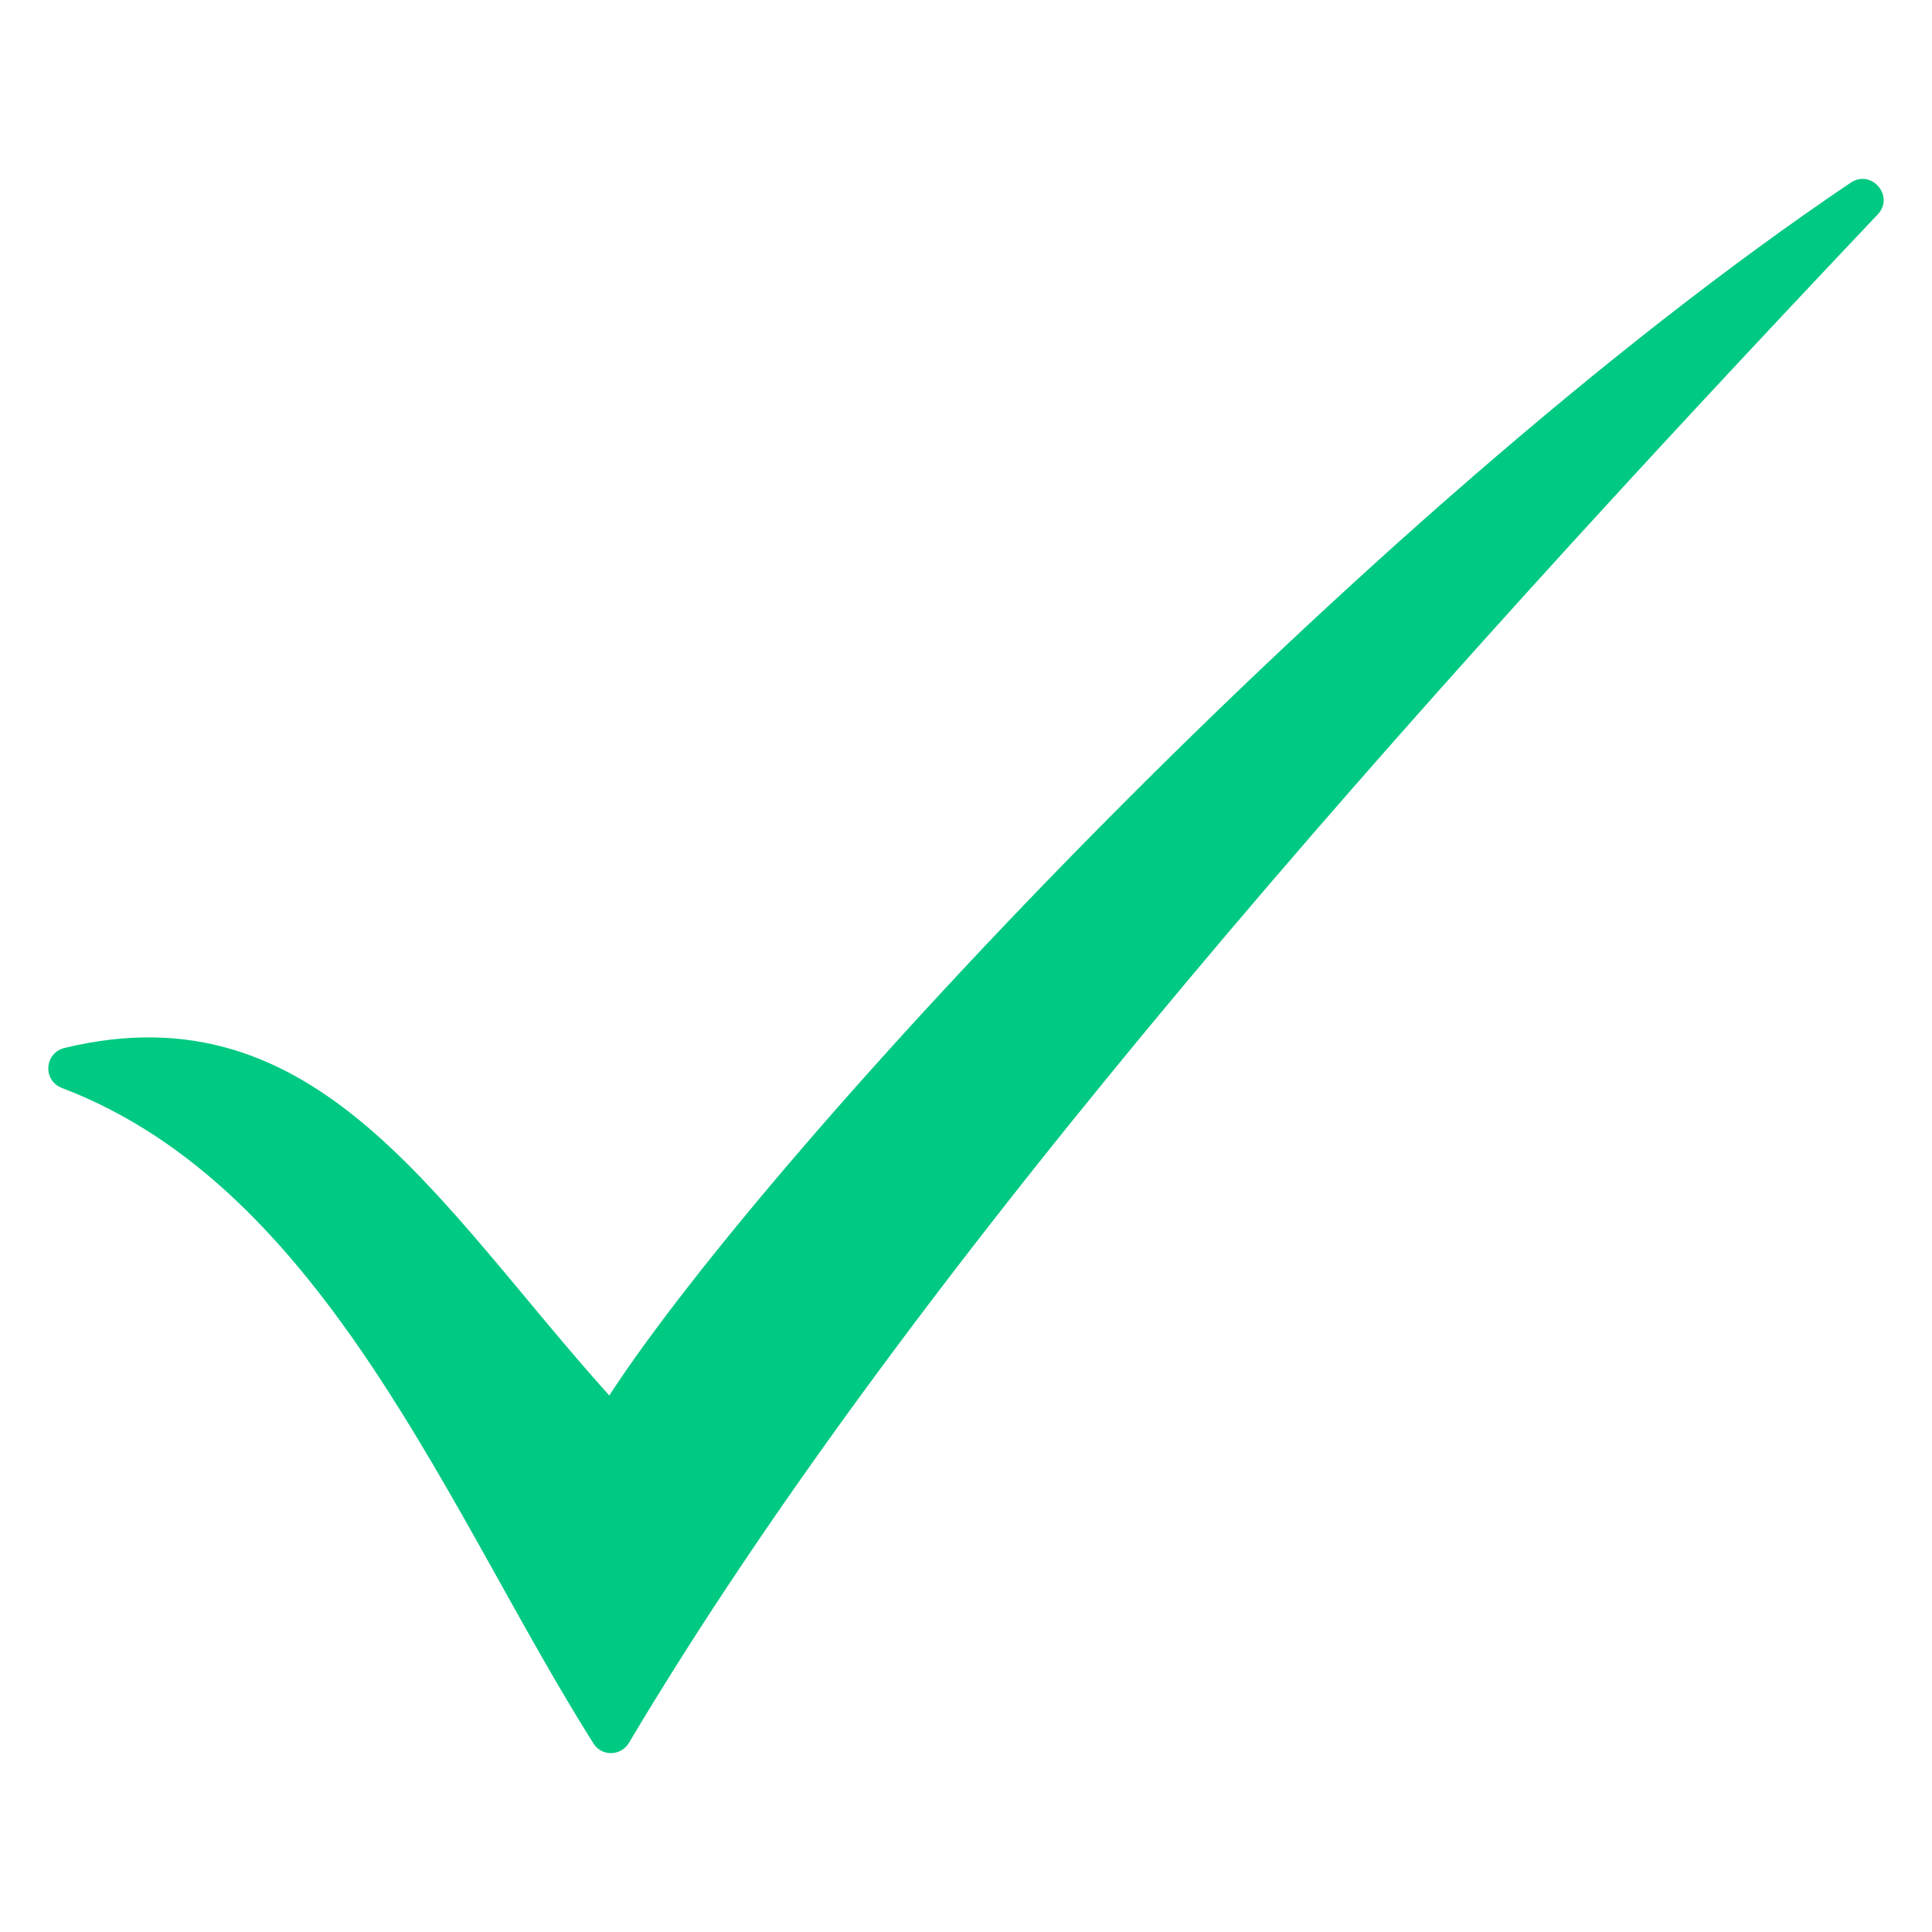 <?xml version="1.0" standalone="no"?>
<svg xmlns="http://www.w3.org/2000/svg" version="1.1" xmlns:xlink="http://www.w3.org/1999/xlink" width="512" height="512" x="0" y="0" viewBox="0 0 100 100" style="enable-background:new 0 0 512 512" xml:space="preserve" class=""><g><path d="M31.535 72.231C39.849 59.45 70.43 26.55 95.79 9.457c1.077-.726 2.293.7 1.4 1.642-24.092 25.444-49.845 54.223-64.635 79.109-.412.693-1.406.717-1.837.035C23.276 78.455 16.893 61.51 3.211 56.316c-1.016-.386-.919-1.823.138-2.077 13.111-3.16 19.255 8.054 28.186 17.99v.002z" fill="#00c981" opacity="1" data-original="#000000" class=""/></g></svg>